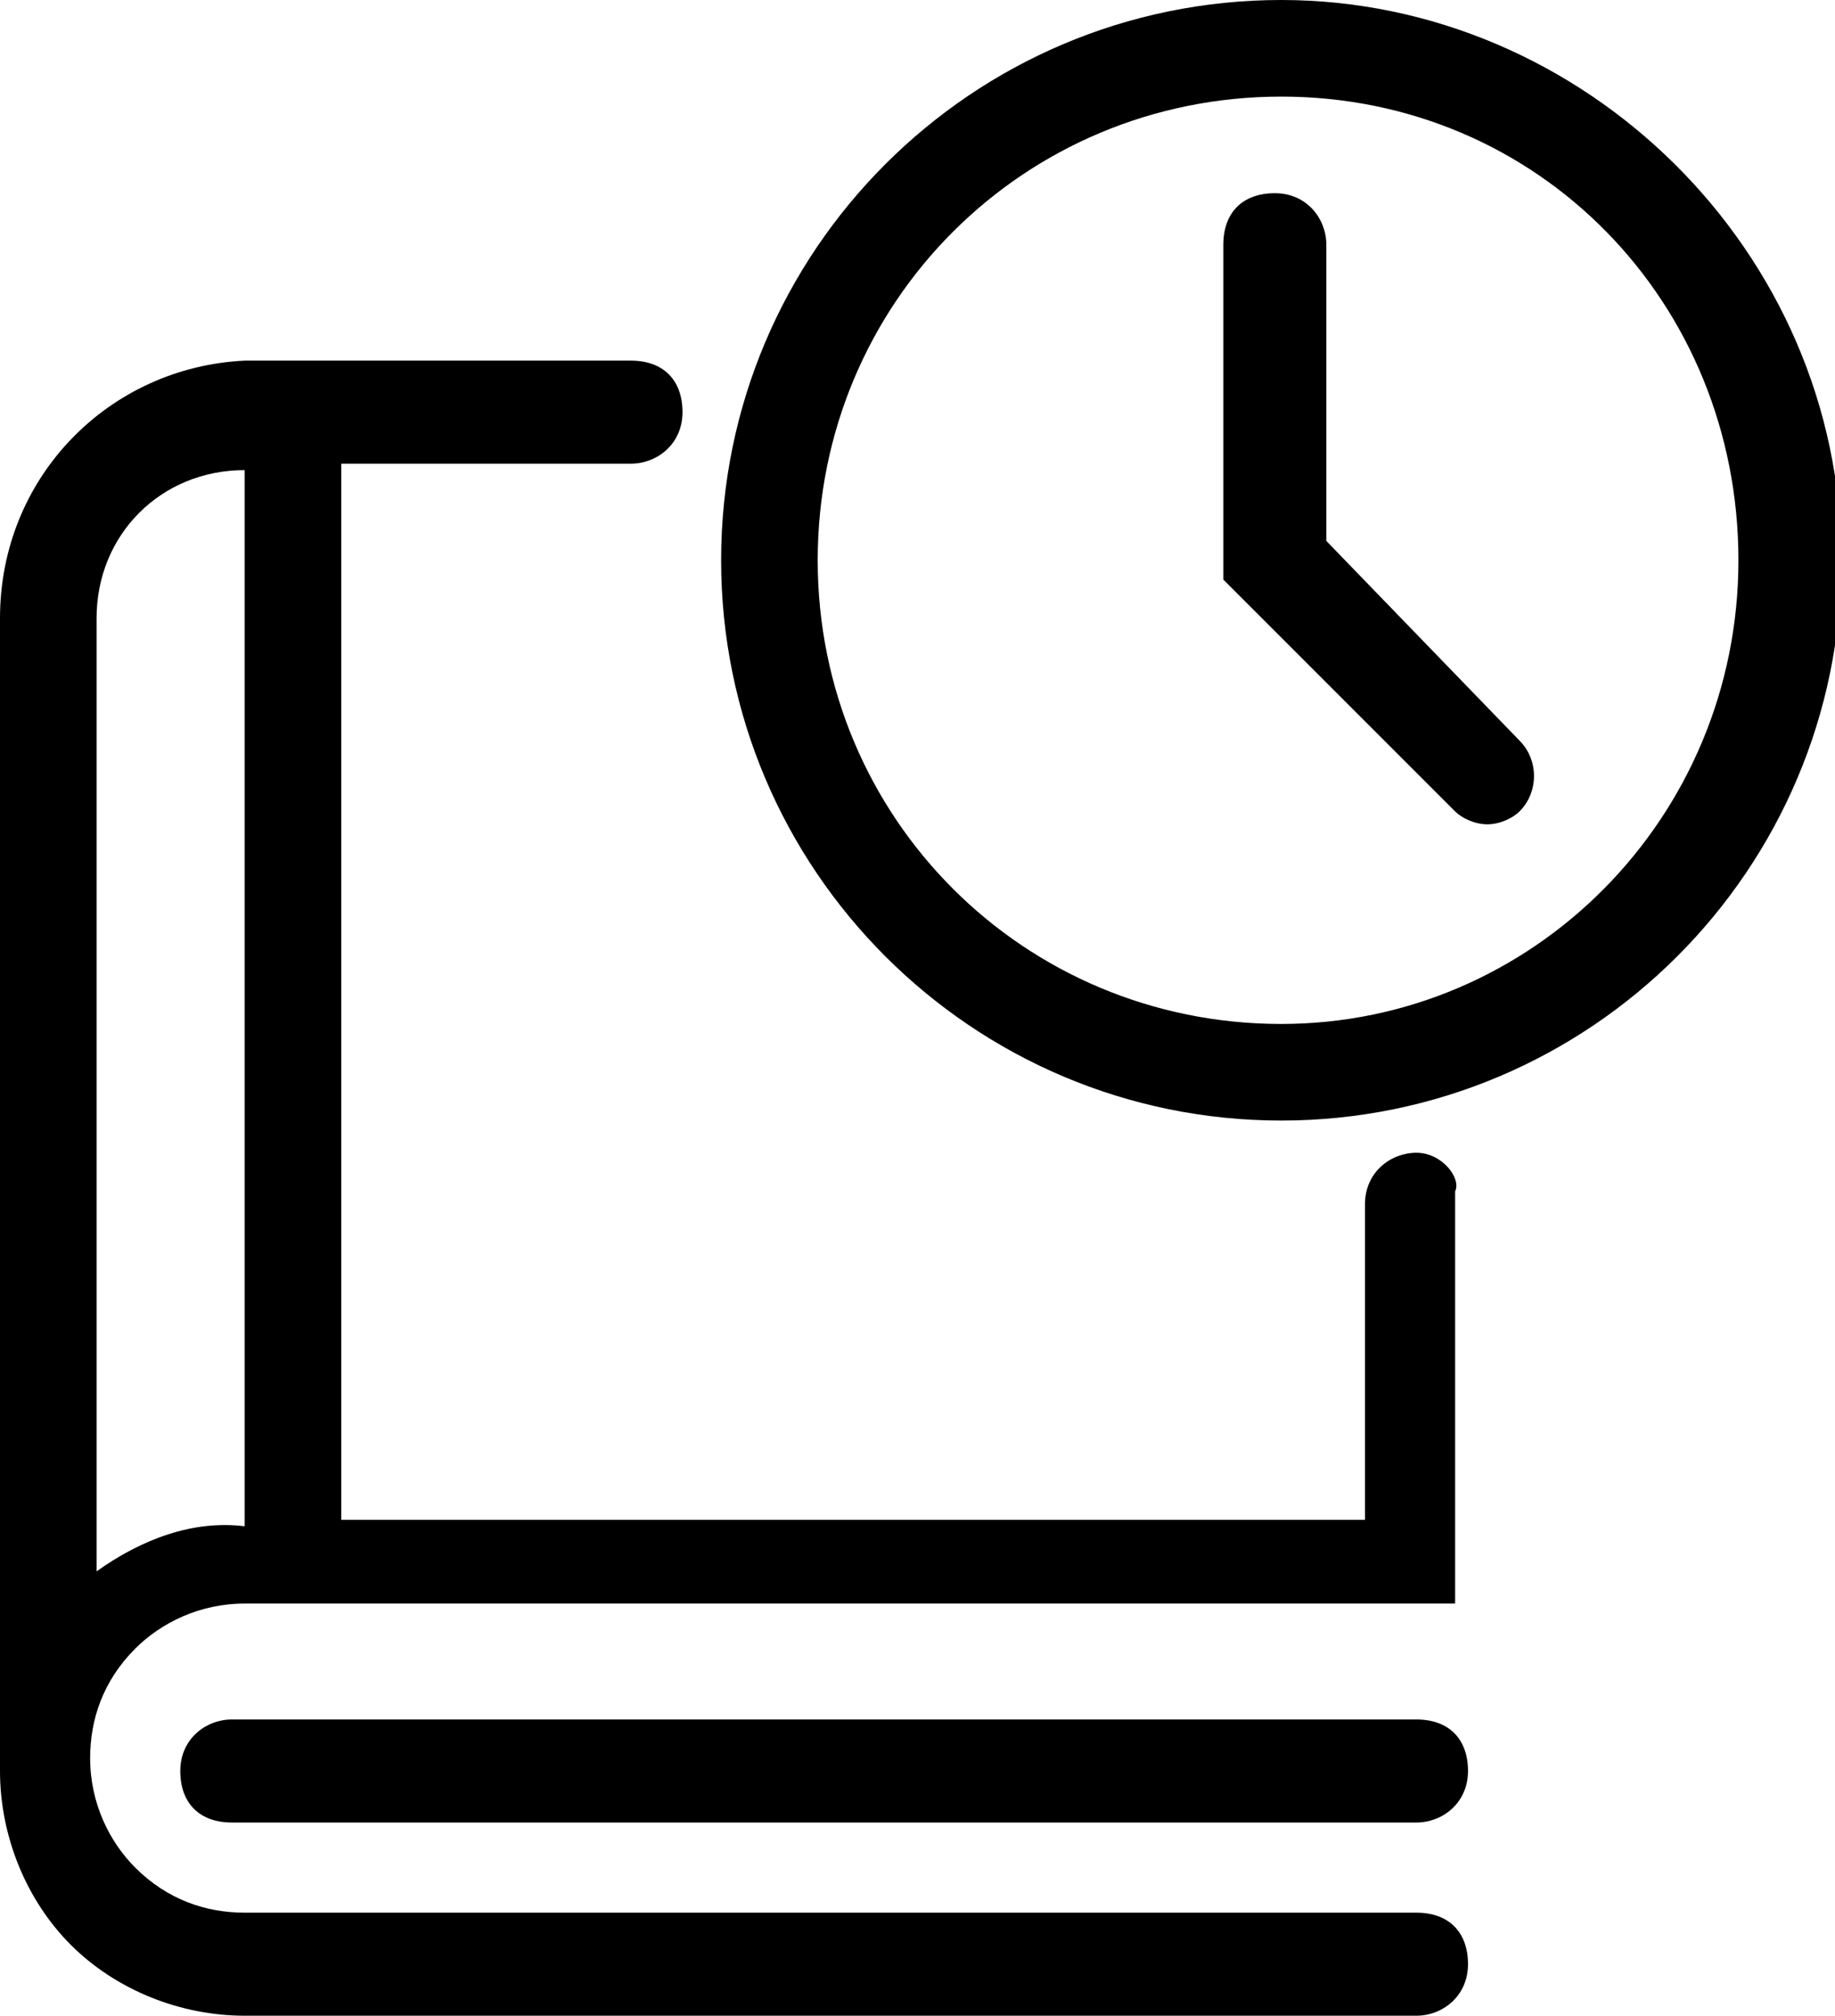 <svg xmlns="http://www.w3.org/2000/svg" x="0" y="0" viewBox="0 0 28.5 31.3"><path class="st0" d="M22 17.9c-.4 0-.8.3-.8.8v4.9H5.3V7.2h4.5c.4 0 .8-.3.8-.8s-.3-.8-.8-.8h-6C1.7 5.7 0 7.4 0 9.6v17.9c0 1 .4 2 1.1 2.7.7.7 1.7 1.1 2.7 1.1H22c.4 0 .8-.3.8-.8s-.3-.8-.8-.8H3.8c-.6 0-1.2-.2-1.7-.7-.4-.4-.7-1-.7-1.7 0-.6.2-1.2.7-1.7.4-.4 1-.7 1.7-.7h18.8v-6.4c.1-.2-.2-.6-.6-.6zM1.5 24.4V9.6c0-1.3 1-2.3 2.3-2.3v16.4c-.8-.1-1.6.2-2.3.7z"/><path class="st0" d="M3.6 26.7c-.4 0-.8.3-.8.8s.3.8.8.8H22c.4 0 .8-.3.8-.8s-.3-.8-.8-.8H3.6zM19.9 0c-4.8 0-8.7 3.9-8.7 8.7s3.9 8.7 8.7 8.7 8.7-3.9 8.7-8.7-4-8.7-8.7-8.7zm0 15.9c-4 0-7.2-3.2-7.2-7.2s3.2-7.2 7.2-7.2S27 4.7 27 8.7s-3.2 7.2-7.1 7.2z"/><path class="st0" d="M20.6 8.4V3.8c0-.4-.3-.8-.8-.8s-.8.3-.8.8V9l3.6 3.6c.1.1.3.2.5.2s.4-.1.5-.2c.3-.3.3-.8 0-1.1l-3-3.1z"/></svg>